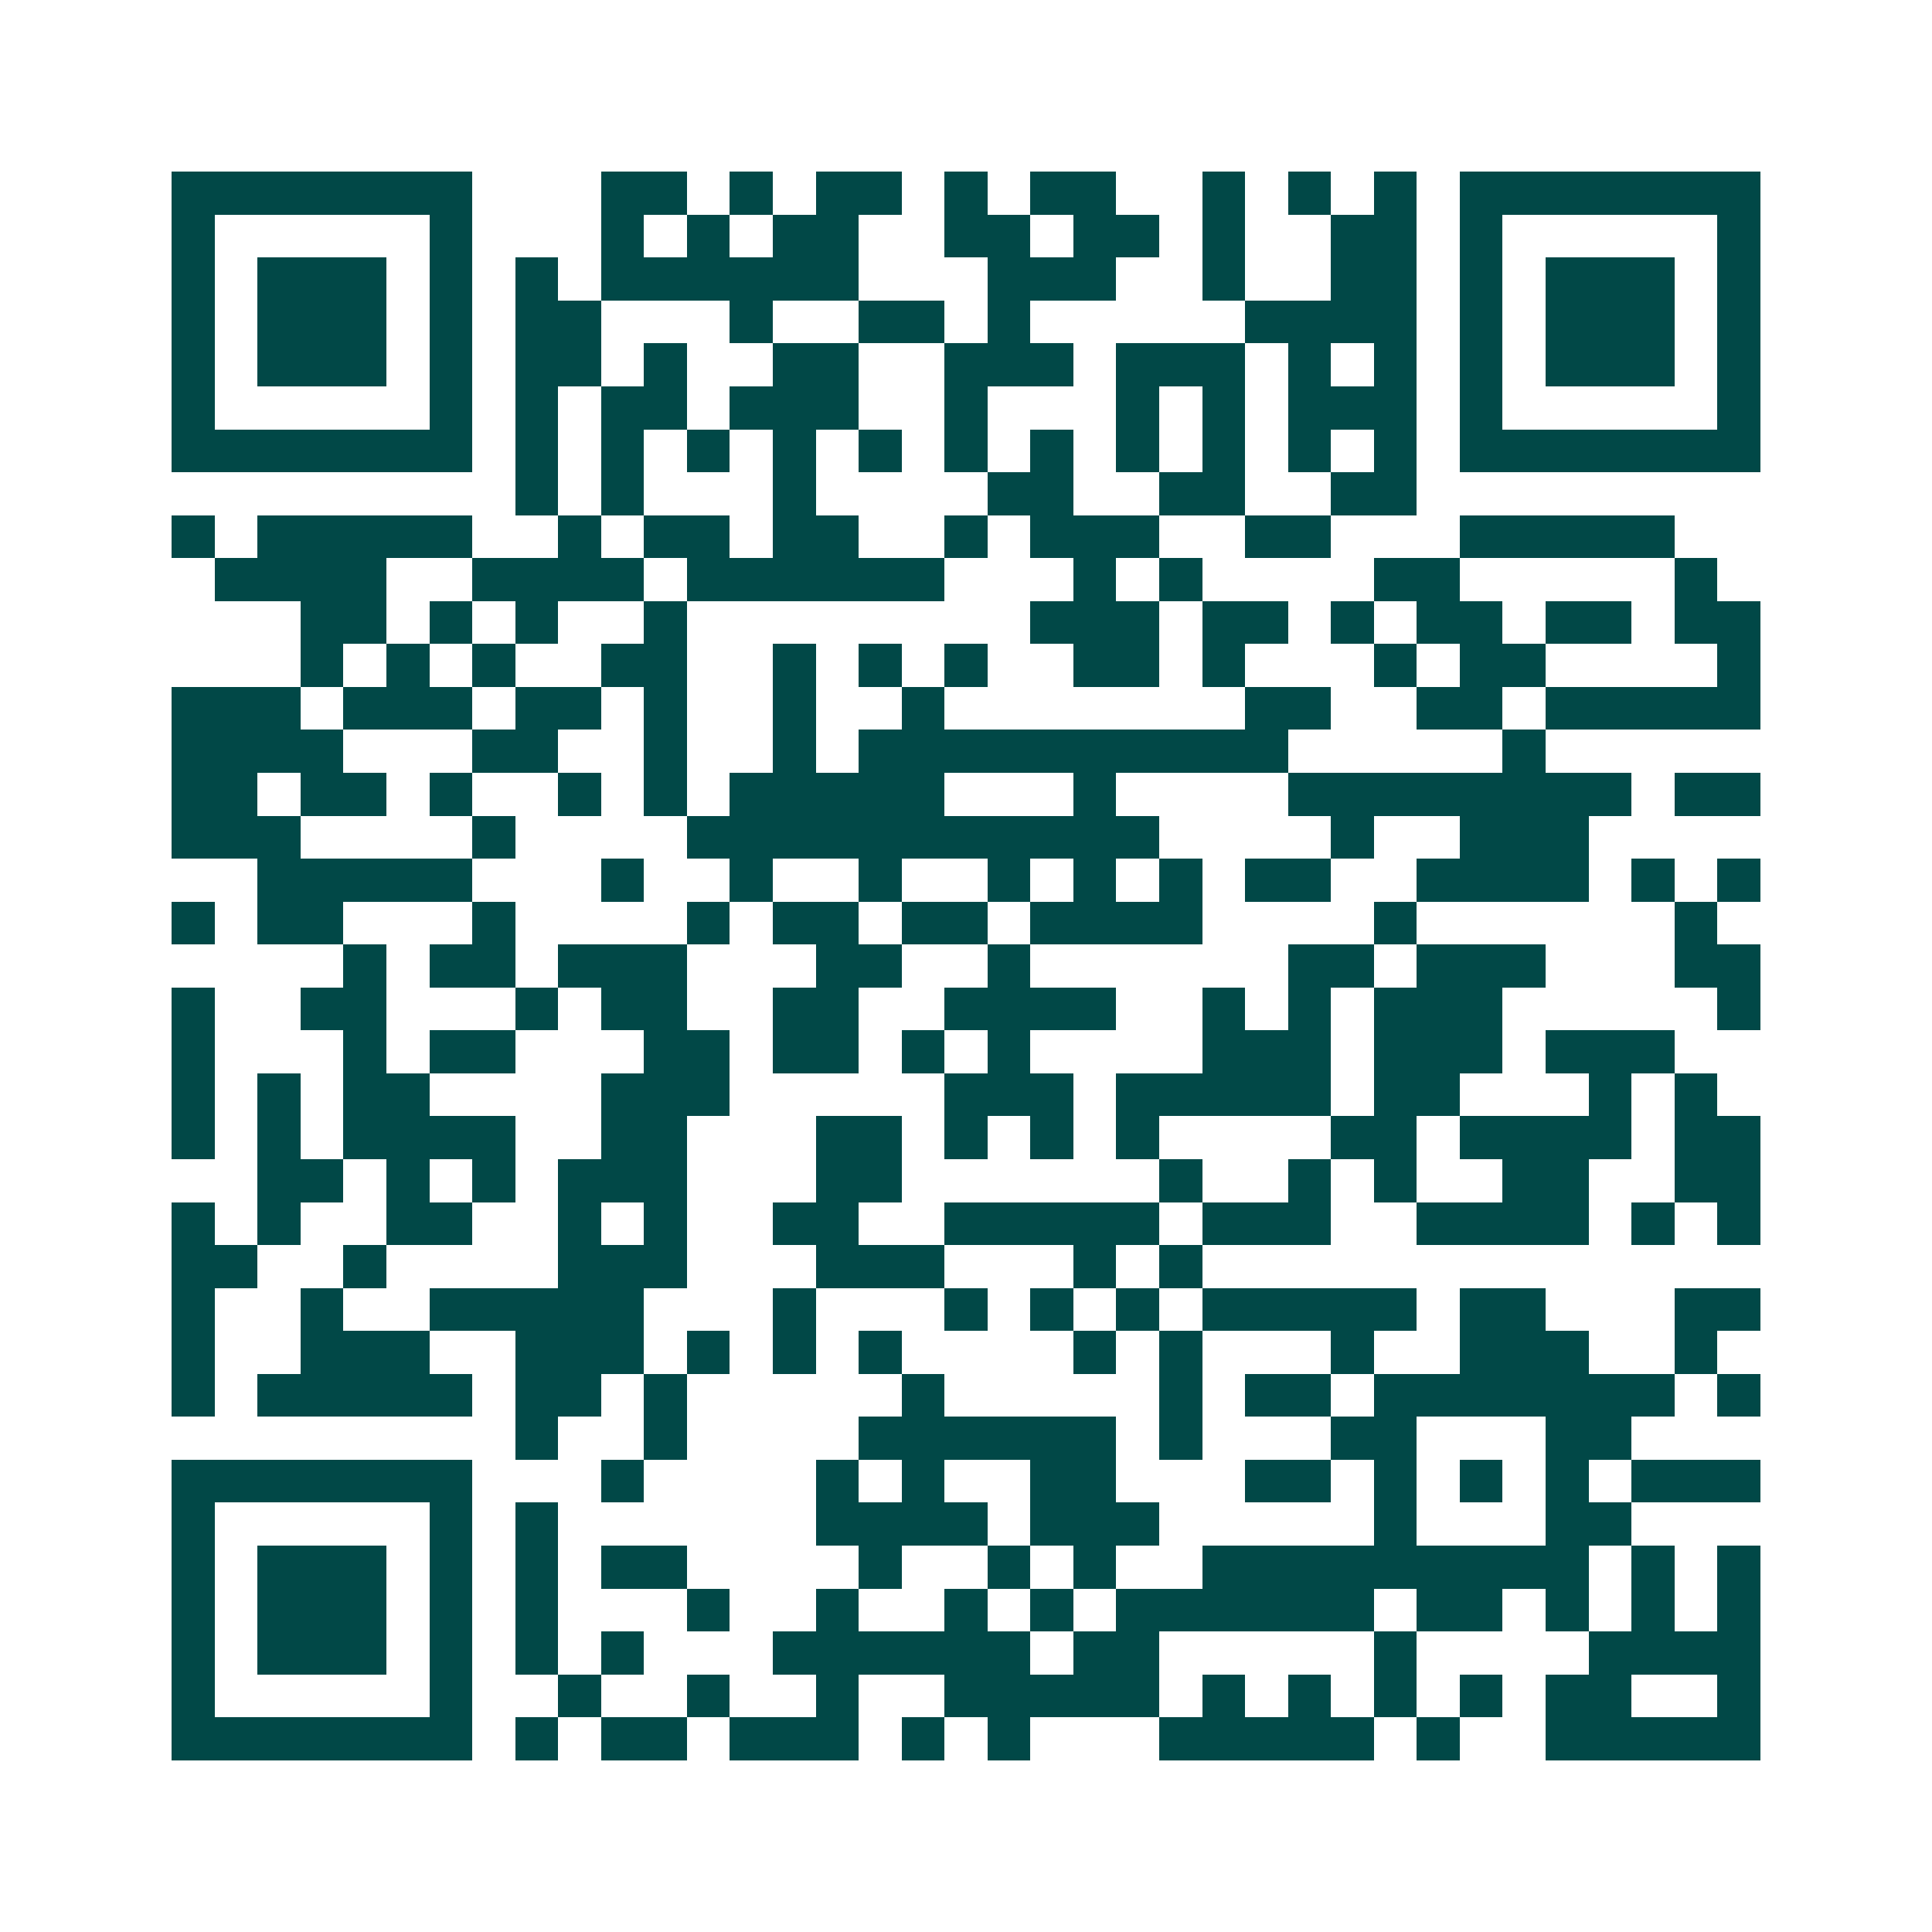 <svg xmlns="http://www.w3.org/2000/svg" width="200" height="200" viewBox="0 0 45 45" shape-rendering="crispEdges"><path fill="#ffffff" d="M0 0h45v45H0z"/><path stroke="#014847" d="M4 4.5h7m3 0h2m1 0h1m1 0h2m1 0h1m1 0h2m2 0h1m1 0h1m1 0h1m1 0h7M4 5.5h1m5 0h1m3 0h1m1 0h1m1 0h2m2 0h2m1 0h2m1 0h1m2 0h2m1 0h1m5 0h1M4 6.5h1m1 0h3m1 0h1m1 0h1m1 0h6m3 0h3m2 0h1m2 0h2m1 0h1m1 0h3m1 0h1M4 7.5h1m1 0h3m1 0h1m1 0h2m3 0h1m2 0h2m1 0h1m5 0h4m1 0h1m1 0h3m1 0h1M4 8.5h1m1 0h3m1 0h1m1 0h2m1 0h1m2 0h2m2 0h3m1 0h3m1 0h1m1 0h1m1 0h1m1 0h3m1 0h1M4 9.5h1m5 0h1m1 0h1m1 0h2m1 0h3m2 0h1m3 0h1m1 0h1m1 0h3m1 0h1m5 0h1M4 10.5h7m1 0h1m1 0h1m1 0h1m1 0h1m1 0h1m1 0h1m1 0h1m1 0h1m1 0h1m1 0h1m1 0h1m1 0h7M12 11.5h1m1 0h1m3 0h1m4 0h2m2 0h2m2 0h2M4 12.5h1m1 0h5m2 0h1m1 0h2m1 0h2m2 0h1m1 0h3m2 0h2m3 0h5M5 13.5h4m2 0h4m1 0h6m3 0h1m1 0h1m4 0h2m5 0h1M7 14.5h2m1 0h1m1 0h1m2 0h1m8 0h3m1 0h2m1 0h1m1 0h2m1 0h2m1 0h2M7 15.5h1m1 0h1m1 0h1m2 0h2m2 0h1m1 0h1m1 0h1m2 0h2m1 0h1m3 0h1m1 0h2m4 0h1M4 16.5h3m1 0h3m1 0h2m1 0h1m2 0h1m2 0h1m7 0h2m2 0h2m1 0h5M4 17.5h4m3 0h2m2 0h1m2 0h1m1 0h10m5 0h1M4 18.5h2m1 0h2m1 0h1m2 0h1m1 0h1m1 0h5m3 0h1m4 0h8m1 0h2M4 19.5h3m4 0h1m4 0h11m4 0h1m2 0h3M6 20.5h5m3 0h1m2 0h1m2 0h1m2 0h1m1 0h1m1 0h1m1 0h2m2 0h4m1 0h1m1 0h1M4 21.5h1m1 0h2m3 0h1m4 0h1m1 0h2m1 0h2m1 0h4m4 0h1m6 0h1M8 22.5h1m1 0h2m1 0h3m3 0h2m2 0h1m6 0h2m1 0h3m3 0h2M4 23.5h1m2 0h2m3 0h1m1 0h2m2 0h2m2 0h4m2 0h1m1 0h1m1 0h3m5 0h1M4 24.5h1m3 0h1m1 0h2m3 0h2m1 0h2m1 0h1m1 0h1m4 0h3m1 0h3m1 0h3M4 25.5h1m1 0h1m1 0h2m4 0h3m5 0h3m1 0h5m1 0h2m3 0h1m1 0h1M4 26.5h1m1 0h1m1 0h4m2 0h2m3 0h2m1 0h1m1 0h1m1 0h1m4 0h2m1 0h4m1 0h2M6 27.5h2m1 0h1m1 0h1m1 0h3m3 0h2m6 0h1m2 0h1m1 0h1m2 0h2m2 0h2M4 28.5h1m1 0h1m2 0h2m2 0h1m1 0h1m2 0h2m2 0h5m1 0h3m2 0h4m1 0h1m1 0h1M4 29.5h2m2 0h1m4 0h3m3 0h3m3 0h1m1 0h1M4 30.5h1m2 0h1m2 0h5m3 0h1m3 0h1m1 0h1m1 0h1m1 0h5m1 0h2m3 0h2M4 31.5h1m2 0h3m2 0h3m1 0h1m1 0h1m1 0h1m4 0h1m1 0h1m3 0h1m2 0h3m2 0h1M4 32.5h1m1 0h5m1 0h2m1 0h1m5 0h1m5 0h1m1 0h2m1 0h7m1 0h1M12 33.5h1m2 0h1m4 0h6m1 0h1m3 0h2m3 0h2M4 34.5h7m3 0h1m4 0h1m1 0h1m2 0h2m3 0h2m1 0h1m1 0h1m1 0h1m1 0h3M4 35.5h1m5 0h1m1 0h1m6 0h4m1 0h3m5 0h1m3 0h2M4 36.5h1m1 0h3m1 0h1m1 0h1m1 0h2m4 0h1m2 0h1m1 0h1m2 0h9m1 0h1m1 0h1M4 37.5h1m1 0h3m1 0h1m1 0h1m3 0h1m2 0h1m2 0h1m1 0h1m1 0h6m1 0h2m1 0h1m1 0h1m1 0h1M4 38.5h1m1 0h3m1 0h1m1 0h1m1 0h1m3 0h6m1 0h2m5 0h1m4 0h4M4 39.5h1m5 0h1m2 0h1m2 0h1m2 0h1m2 0h5m1 0h1m1 0h1m1 0h1m1 0h1m1 0h2m2 0h1M4 40.5h7m1 0h1m1 0h2m1 0h3m1 0h1m1 0h1m3 0h5m1 0h1m2 0h5"/></svg>
